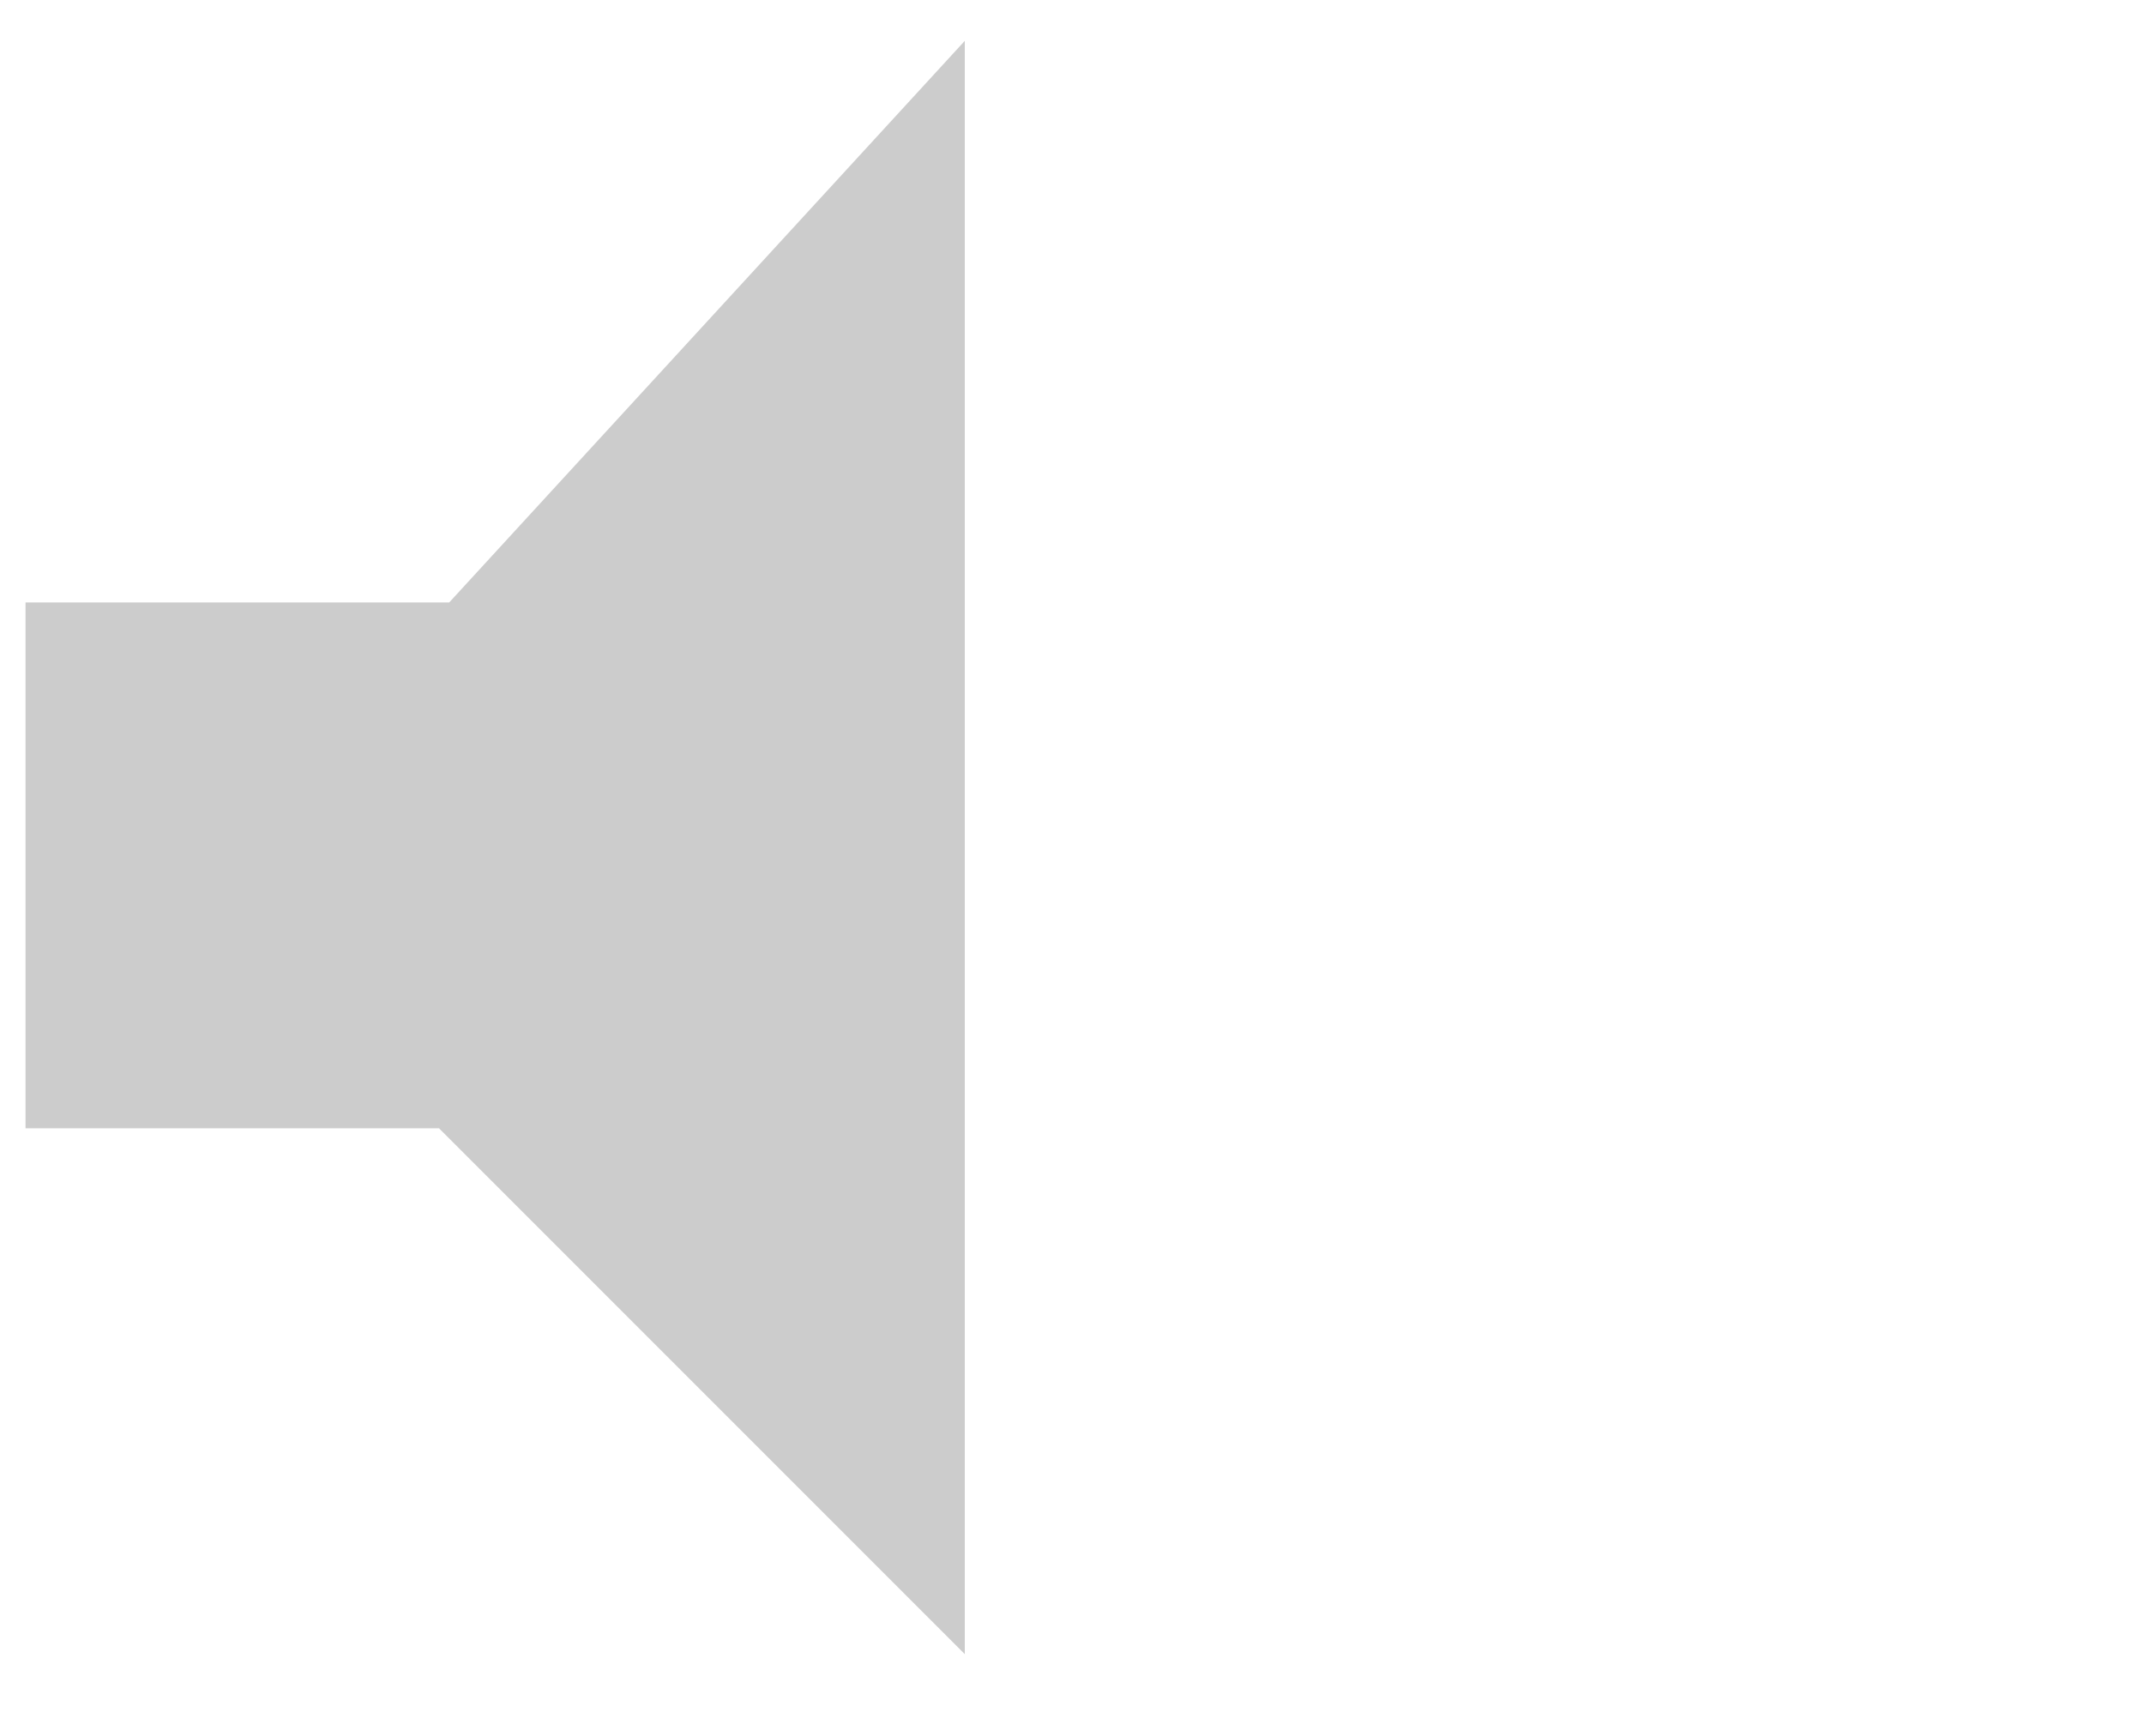 <?xml version="1.0" encoding="utf-8"?>
<svg version="1.1" id="Layer_1"
xmlns="http://www.w3.org/2000/svg"
xmlns:xlink="http://www.w3.org/1999/xlink"
xmlns:author="http://www.sothink.com"
width="21px" height="17px"
xml:space="preserve">
<g id="91" transform="matrix(1, 0, 0, 1, 0.25, 0.25)">
<path style="fill:#006699;fill-opacity:0" d="M9.75,-0.25L20 -0.25L20 16.25L9.75 16.25L-0.25 16.25L-0.25 -0.25L9.75 -0.25" />
<path style="fill:#000000;fill-opacity:0.2" d="M9.2,0.15L9.2 15.95L4.05 10.8L0 10.8L0 5.65L4.15 5.65L9.2 0.15" />
</g>
</svg>
